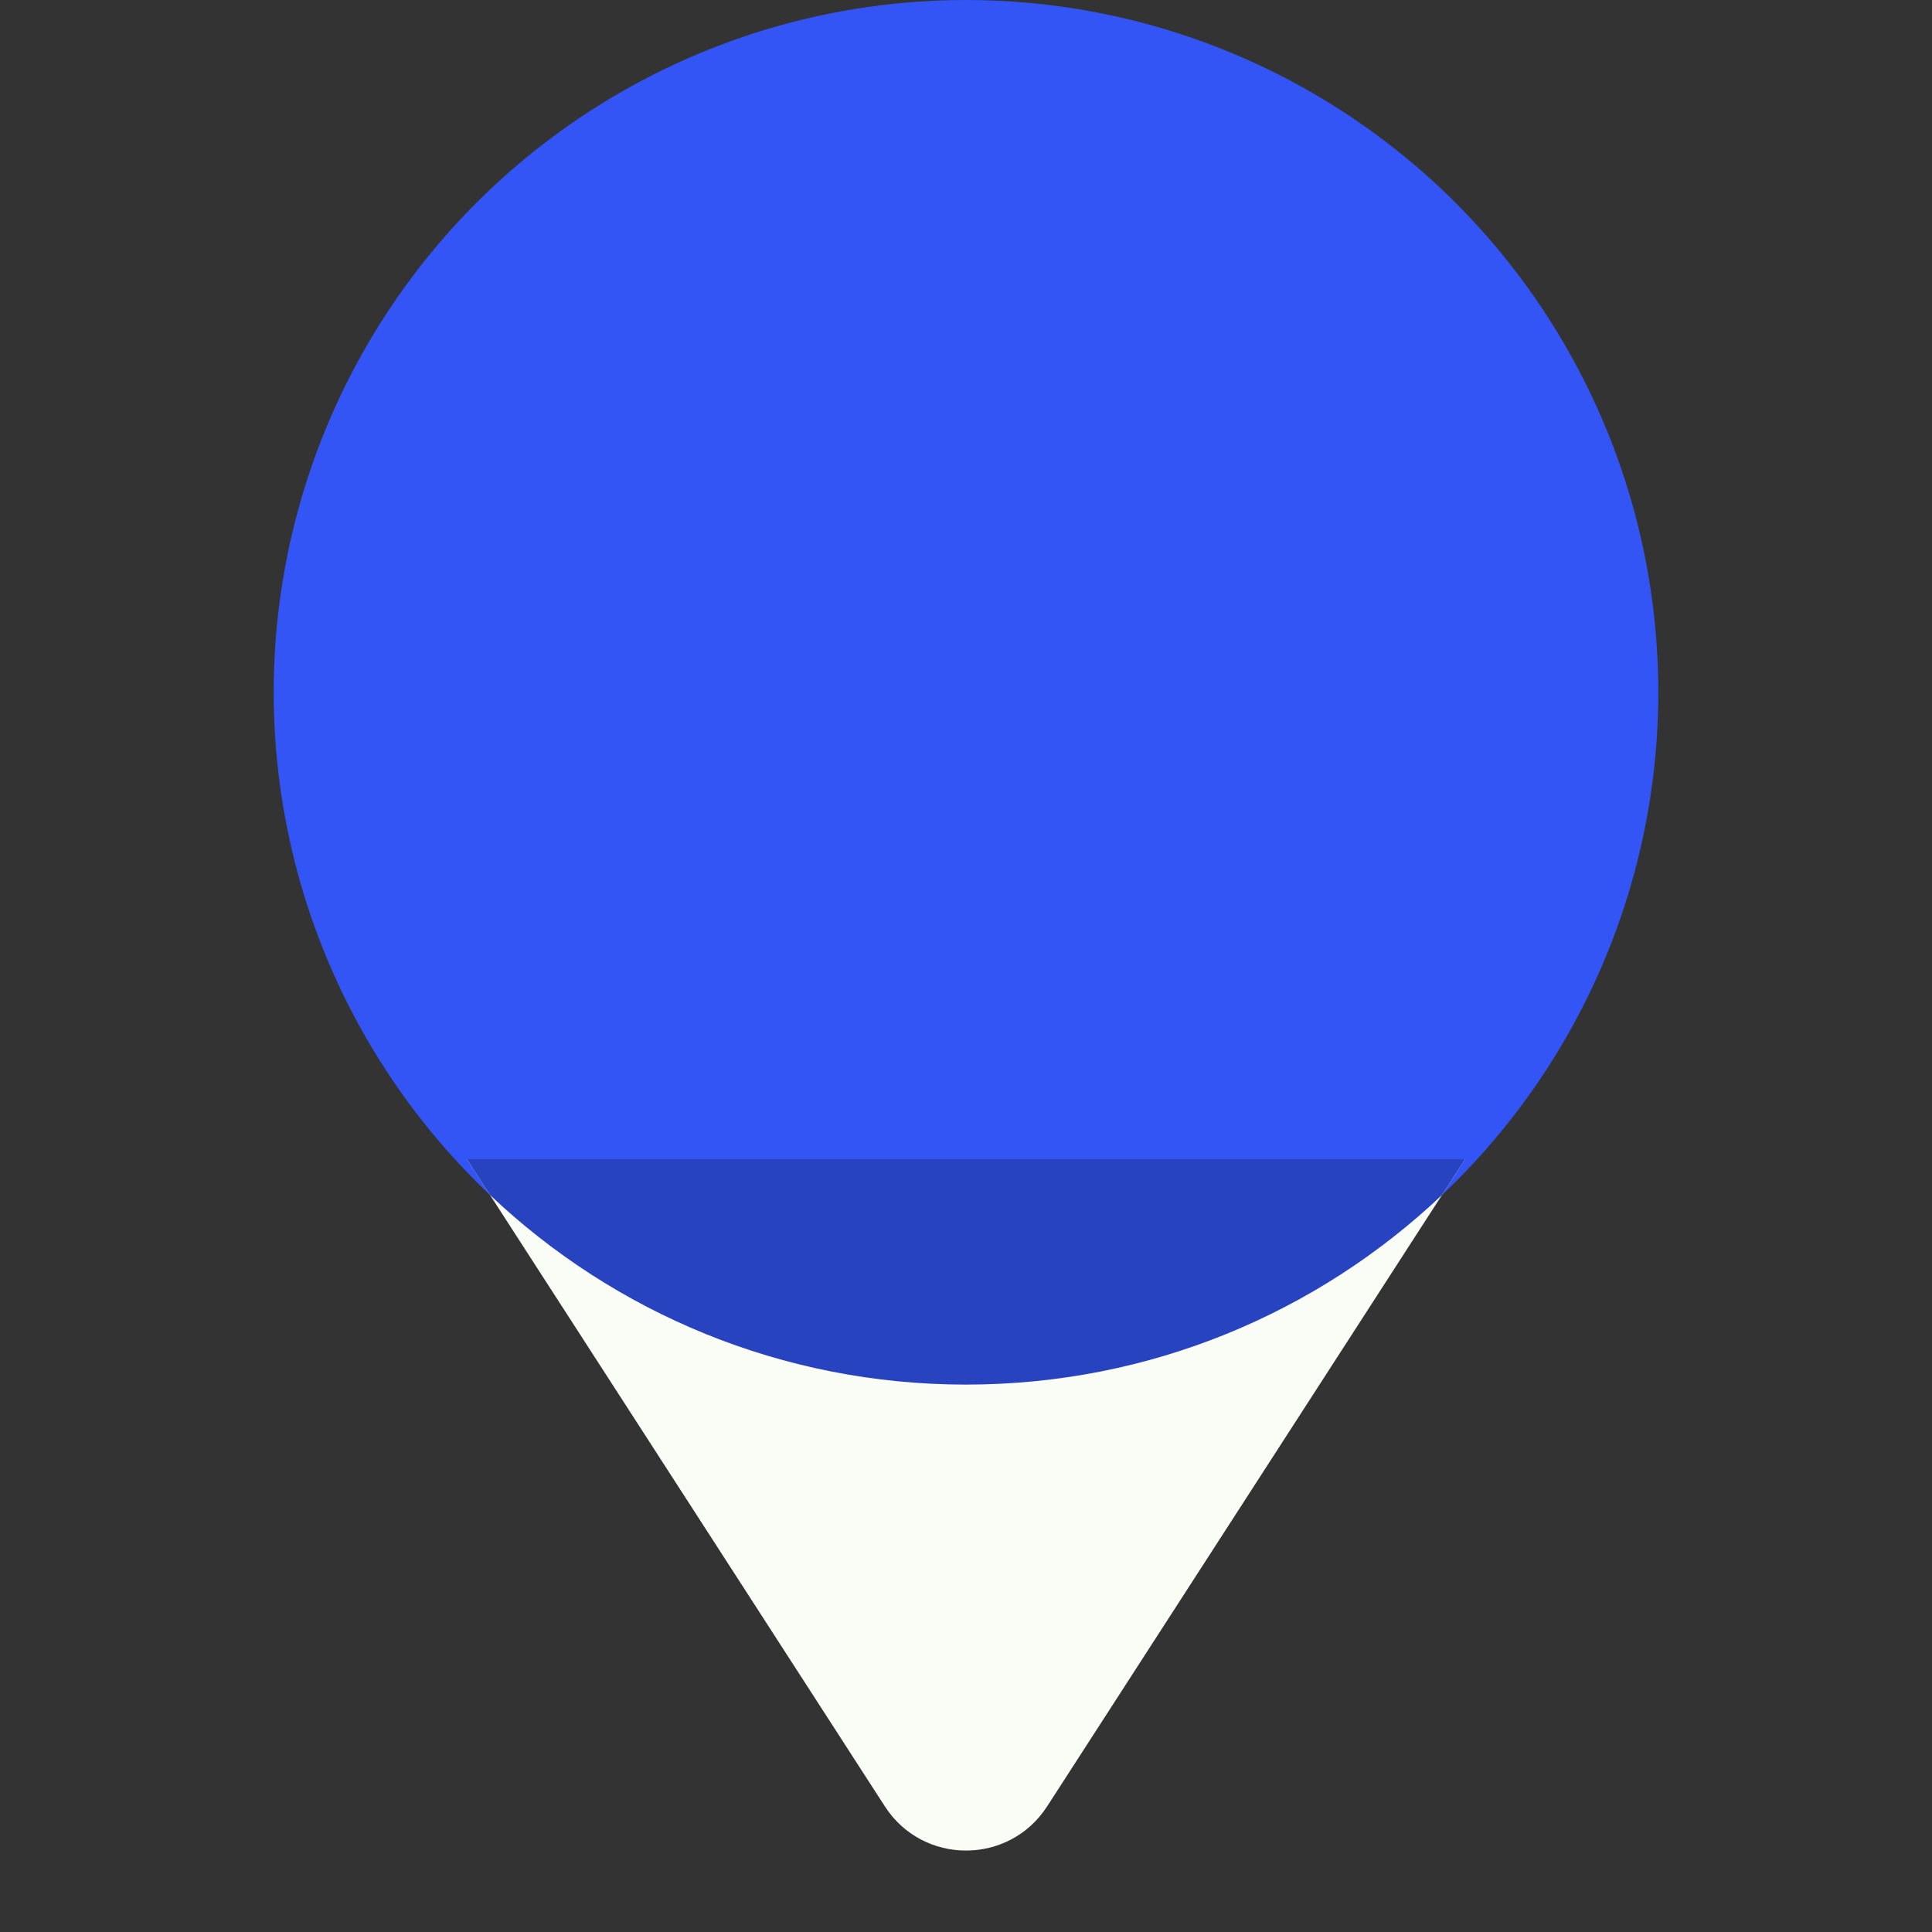 <svg width="120" height="120" viewBox="0 0 120 120" fill="none" xmlns="http://www.w3.org/2000/svg">
<rect x="0" y="0" width="120" height="120" fill="#333333" stroke="none"/>
<circle cx="60" cy="43" r="43" fill="#3355F5"/>
<path d="M29 72L54.96 112.196C57.323 115.856 62.677 115.856 65.04 112.196L91 72H29Z" fill="#FAFDF6"/>
<path fill-rule="evenodd" clip-rule="evenodd" d="M89.562 74.227C81.856 81.524 71.451 86 60 86C48.549 86 38.144 81.524 30.438 74.227L29 72H91L89.562 74.227Z" fill="#2843C0"/>
</svg>
